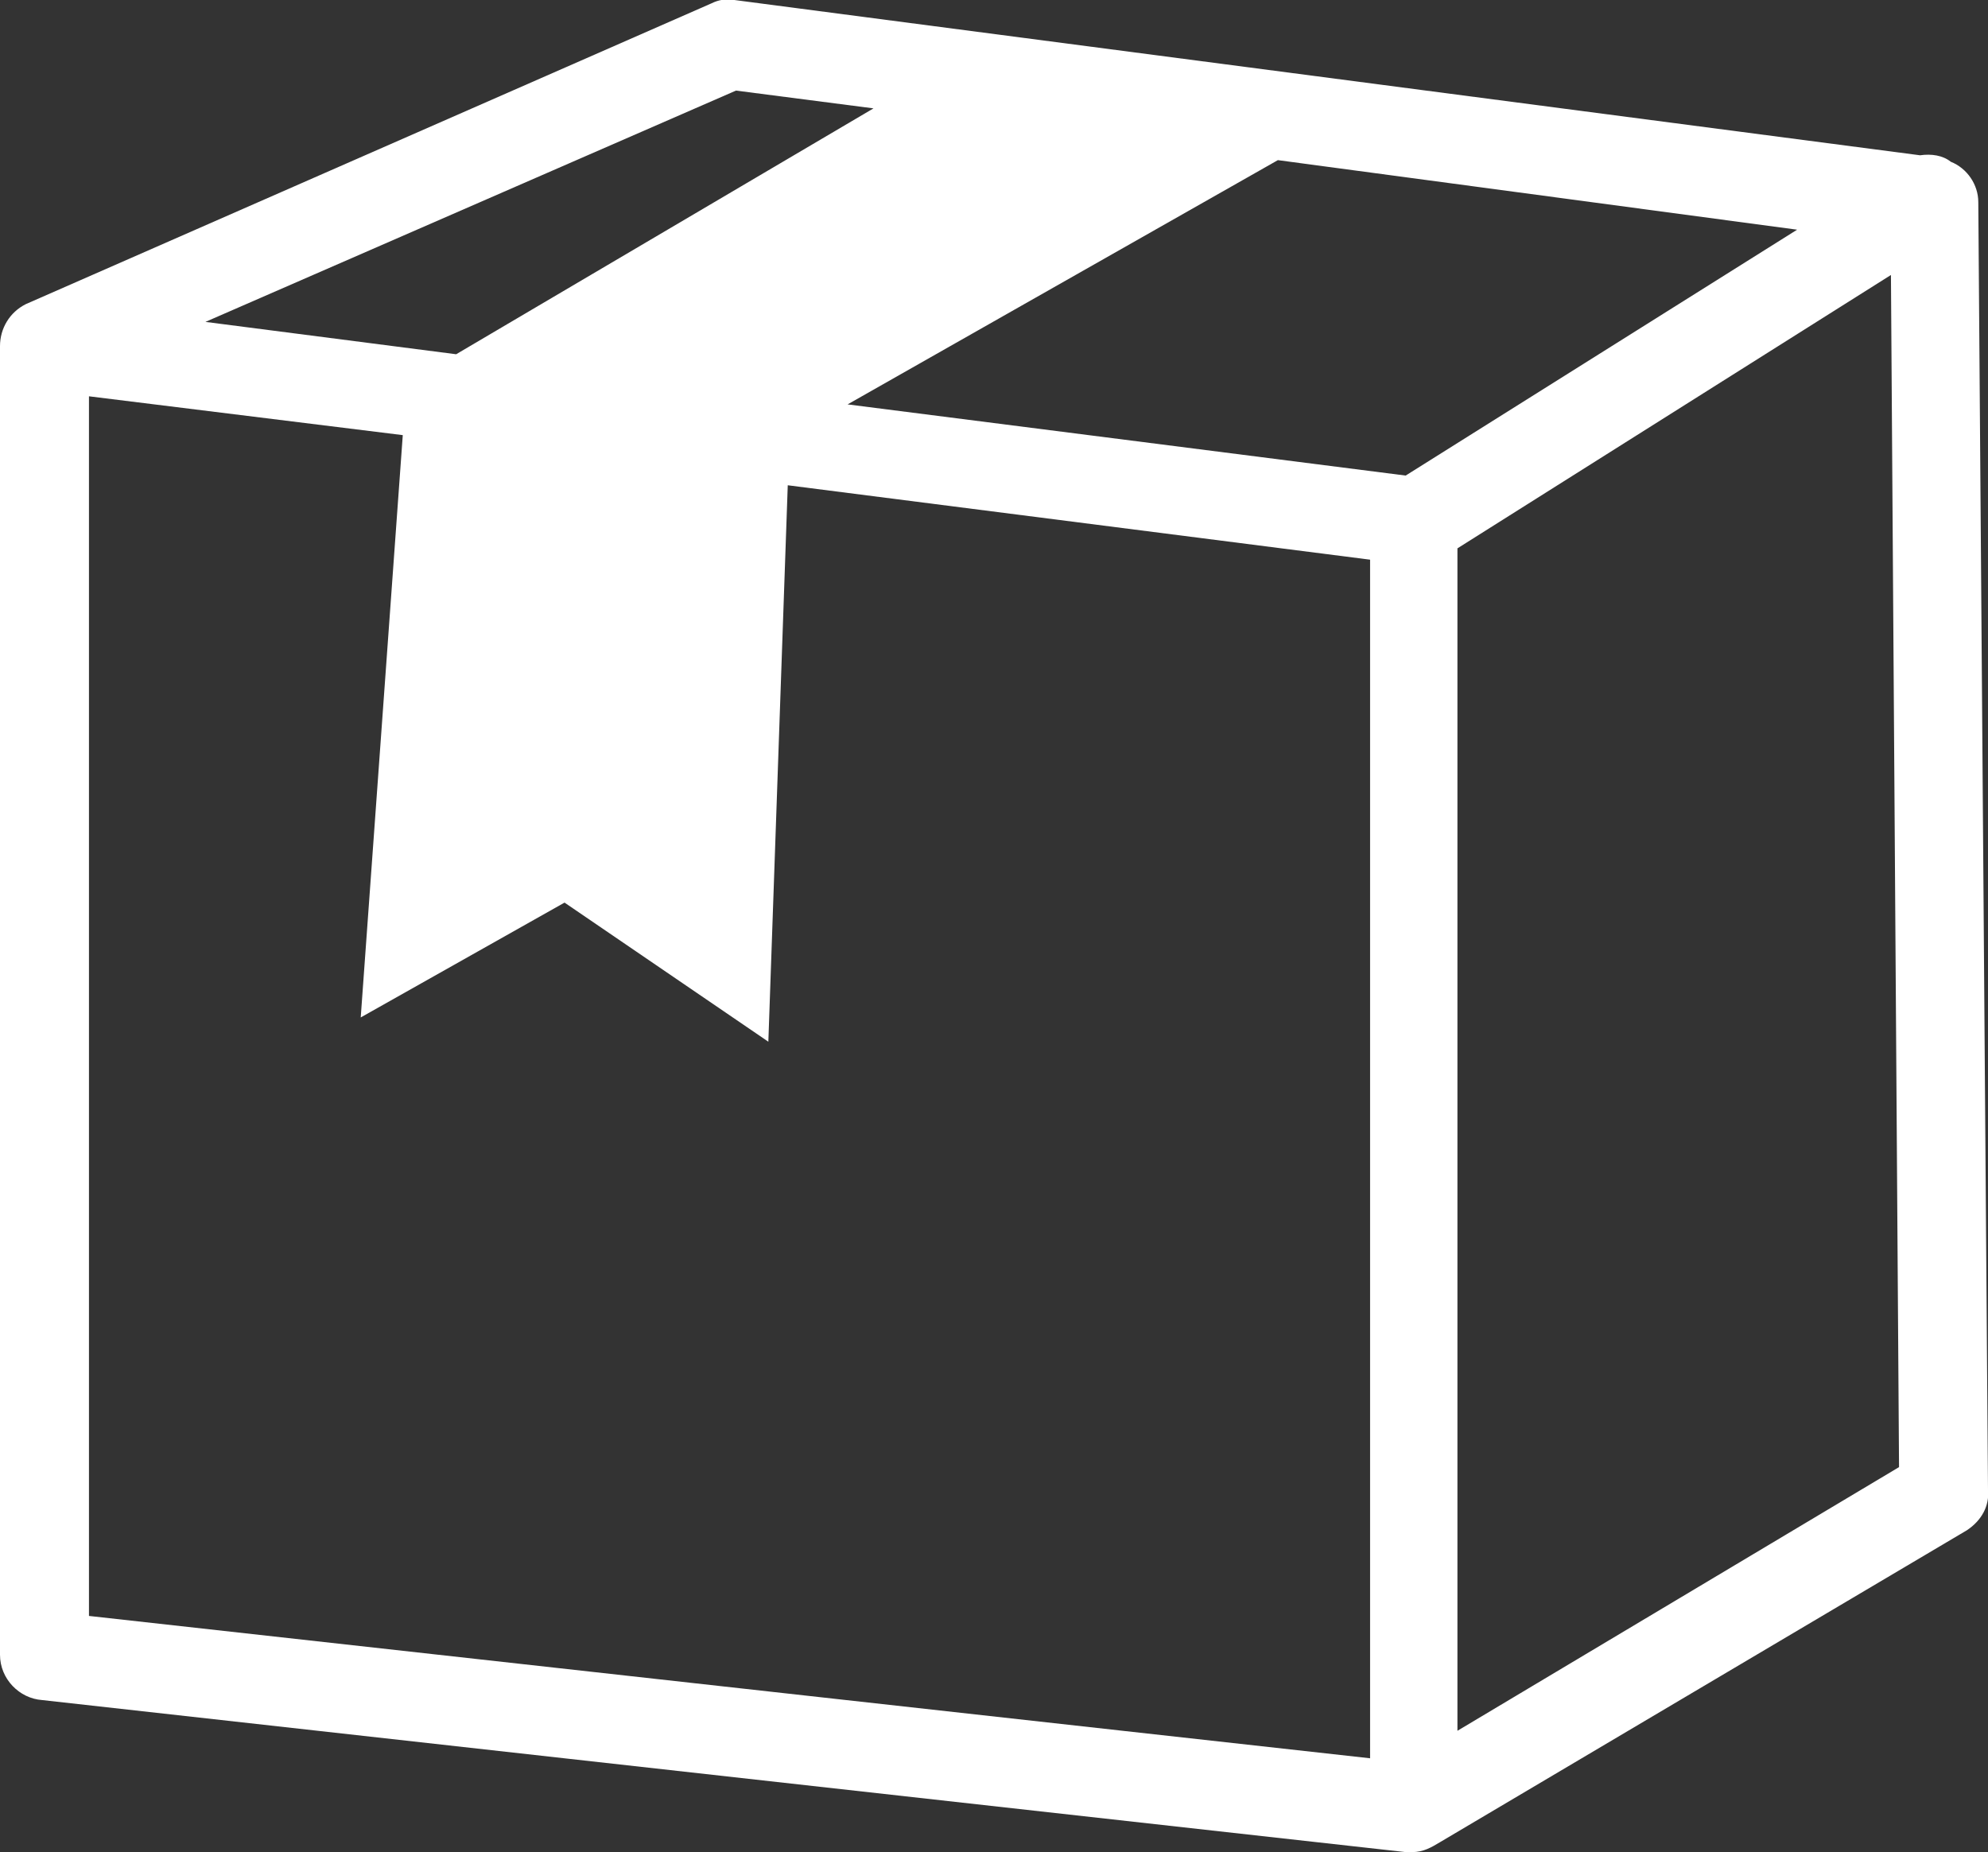 <?xml version="1.0" encoding="utf-8"?>
<!-- Generator: Adobe Illustrator 27.5.0, SVG Export Plug-In . SVG Version: 6.00 Build 0)  -->
<svg version="1.1" id="Layer_1" xmlns="http://www.w3.org/2000/svg" xmlns:xlink="http://www.w3.org/1999/xlink" x="0px" y="0px"
	 viewBox="0 0 122.9 114.5" style="enable-background:new 0 0 122.9 114.5;" xml:space="preserve">
<rect x="0" y="0" width="122.9" height="114.5" fill="#333333" stroke="none"/>
<style type="text/css">
	.st0{fill:#FFFFFF;}
</style>
<g>
	<path class="st0" d="M118.7,9.6c0.7-0.1,1.4,0,1.9,0.4c1,0.4,1.7,1.4,1.7,2.5l0.6,79.6c0.1,1-0.4,1.9-1.3,2.5L89,113.9
		c-0.5,0.3-1,0.6-1.7,0.6c-0.2,0-0.3,0-0.4,0l-84.3-9.4C1.2,105,0,103.8,0,102.3V21.4l0,0c0-1.1,0.6-2.1,1.6-2.6L44,0.2l0,0
		C44.4,0,44.9-0.1,45.4,0L118.7,9.6L118.7,9.6z M90.1,33.9v73.1l27.3-16.3L116.9,17L90.1,33.9L90.1,33.9z M84.7,108.7V34.6l-36-4.6
		l-1.2,34.4l-12.6-8.6l-12.6,7.1l2.6-36L5.5,24.5v75.4L84.7,108.7L84.7,108.7z M79,9.9L52.4,25l34.5,4.4l24.2-15.2L79,9.9L79,9.9z
		 M28.2,21.9L54,6.7l-8.5-1.1L12.7,19.9L28.2,21.9L28.2,21.9z"/>
</g>
</svg>
